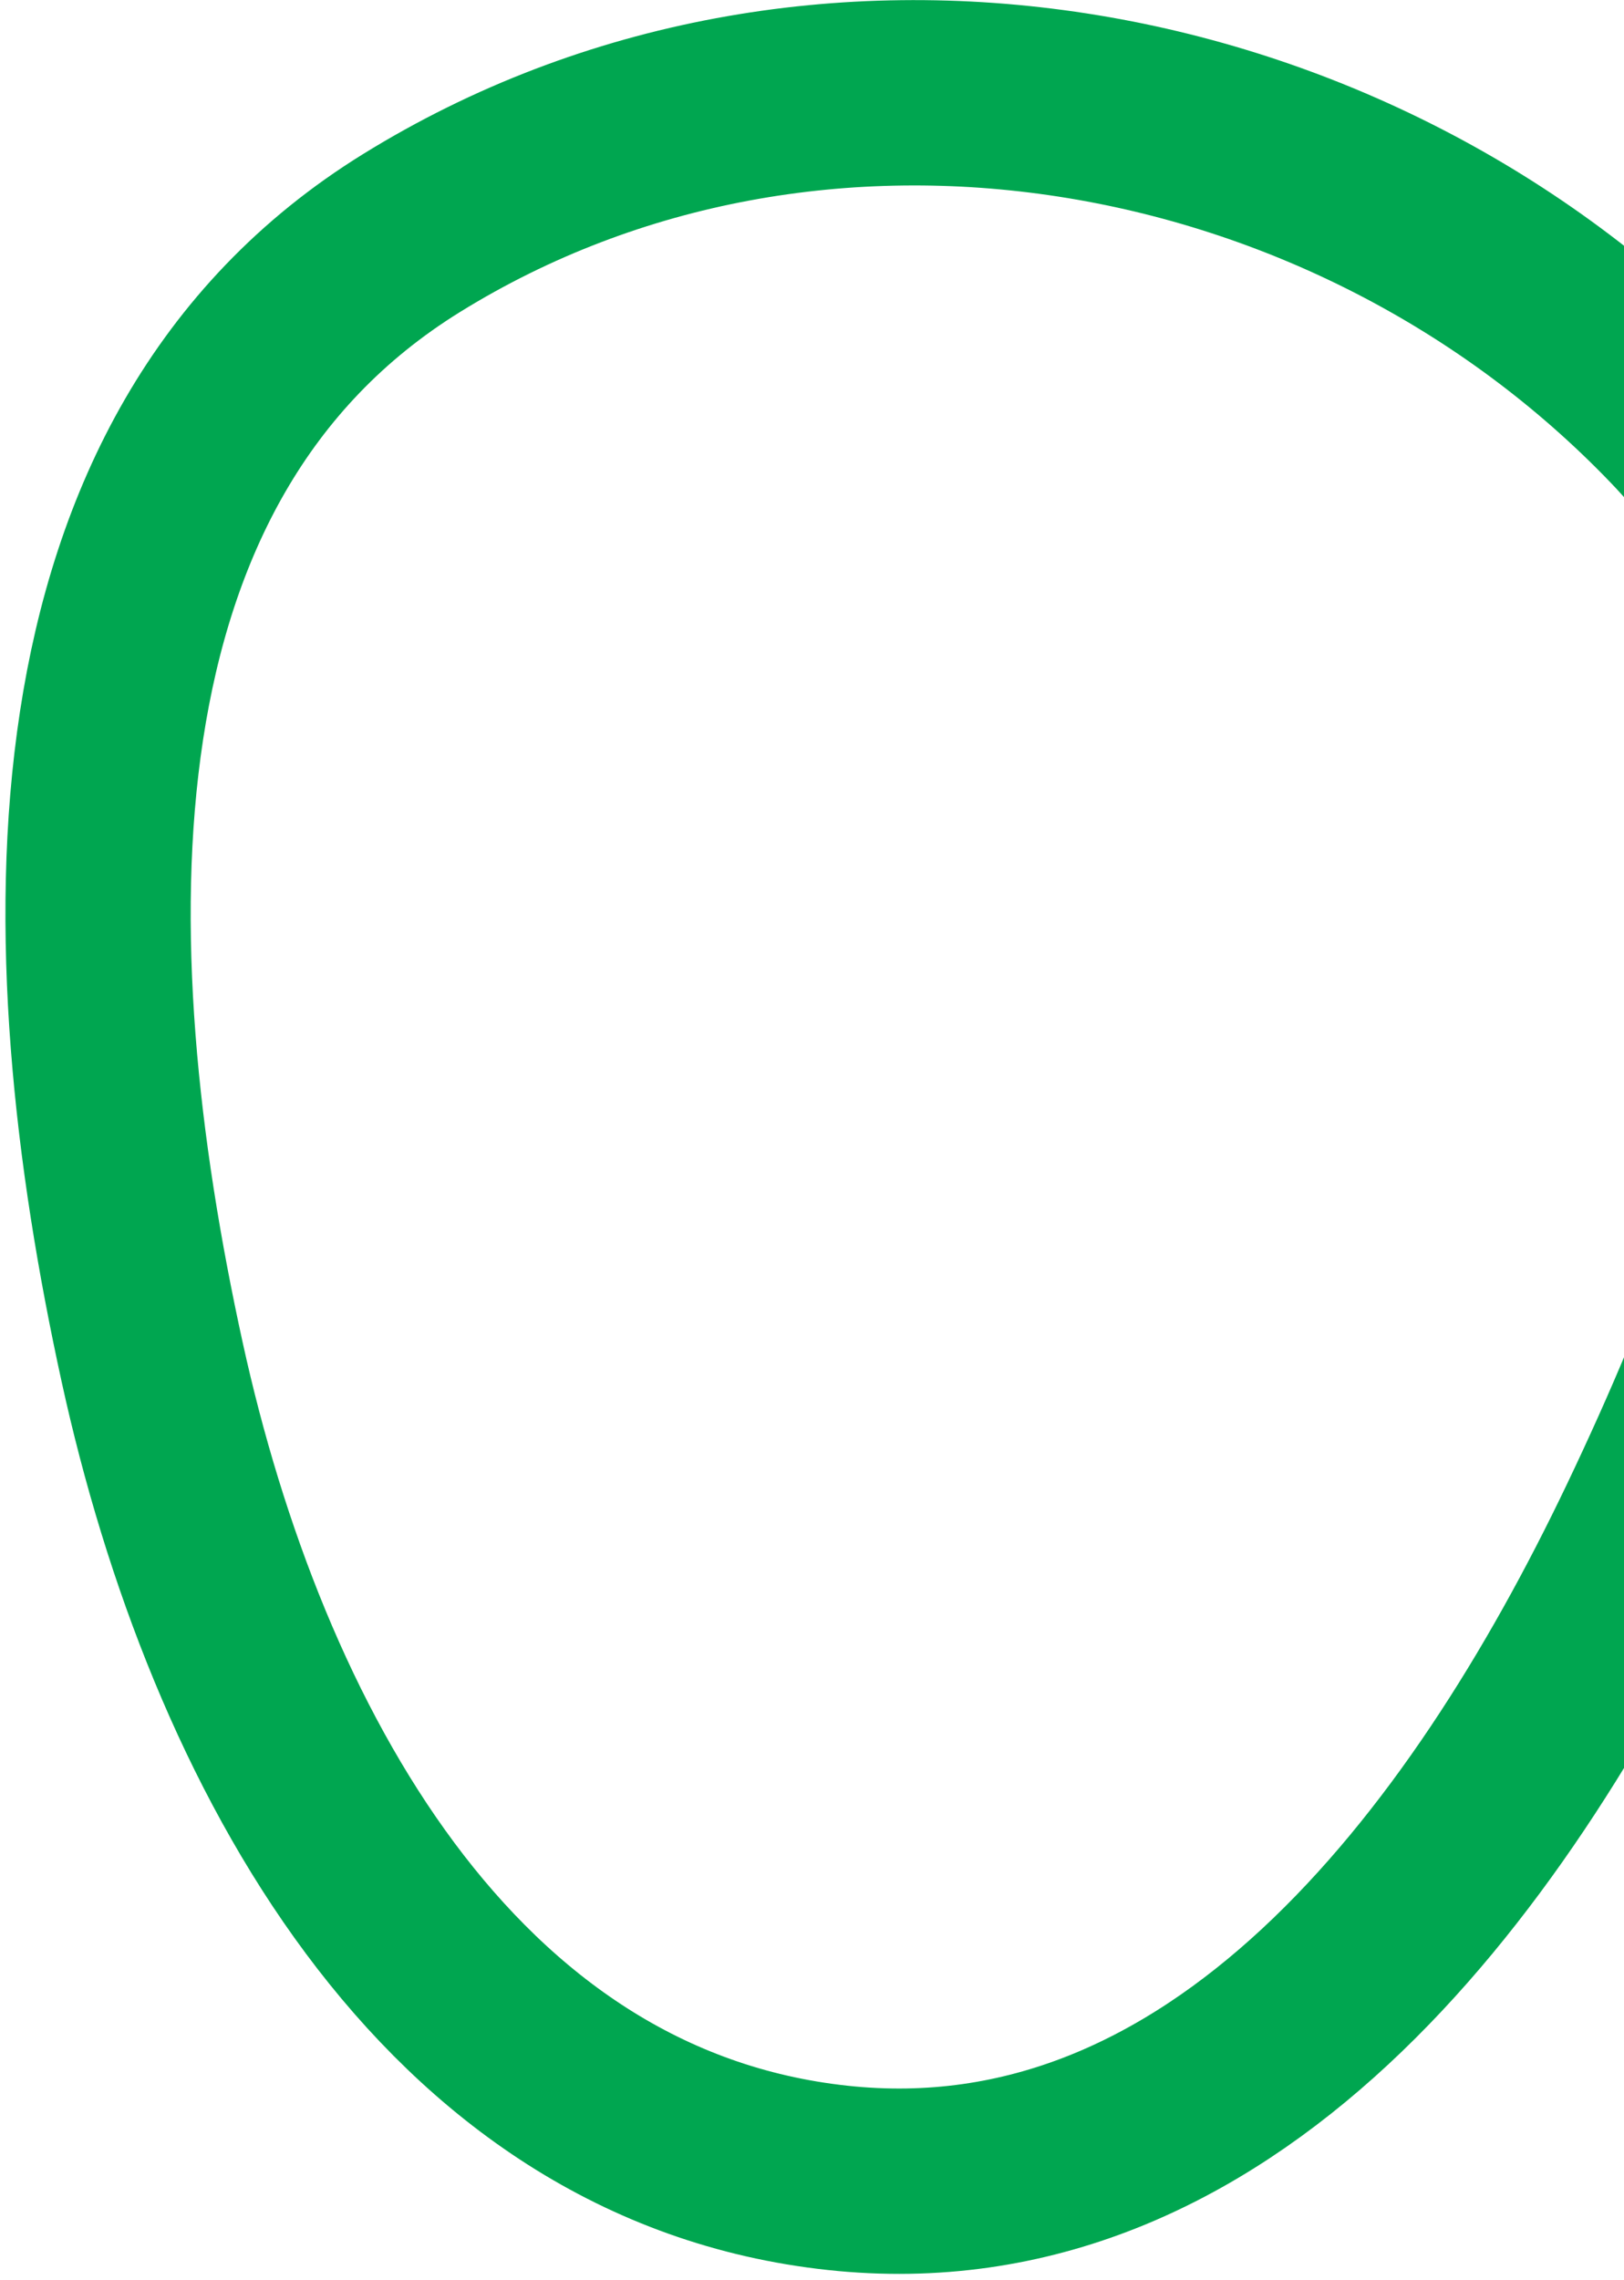 <svg xmlns="http://www.w3.org/2000/svg" width="263" height="369" viewBox="0 0 263 369" fill="none">
  <path fill-rule="evenodd" clip-rule="evenodd" d="M267.305 246.672C240.476 302.857 197.505 359.184 135.66 352.511C72.463 345.692 38.262 282.611 24.644 220.487C9.85 153 7.892 74.057 66.656 37.714C131.633 -2.472 218.765 12.649 271.65 67.724C317.305 115.27 295.735 187.134 267.305 246.672Z" stroke="#00A650" stroke-width="30" stroke-linecap="round"/>
</svg>